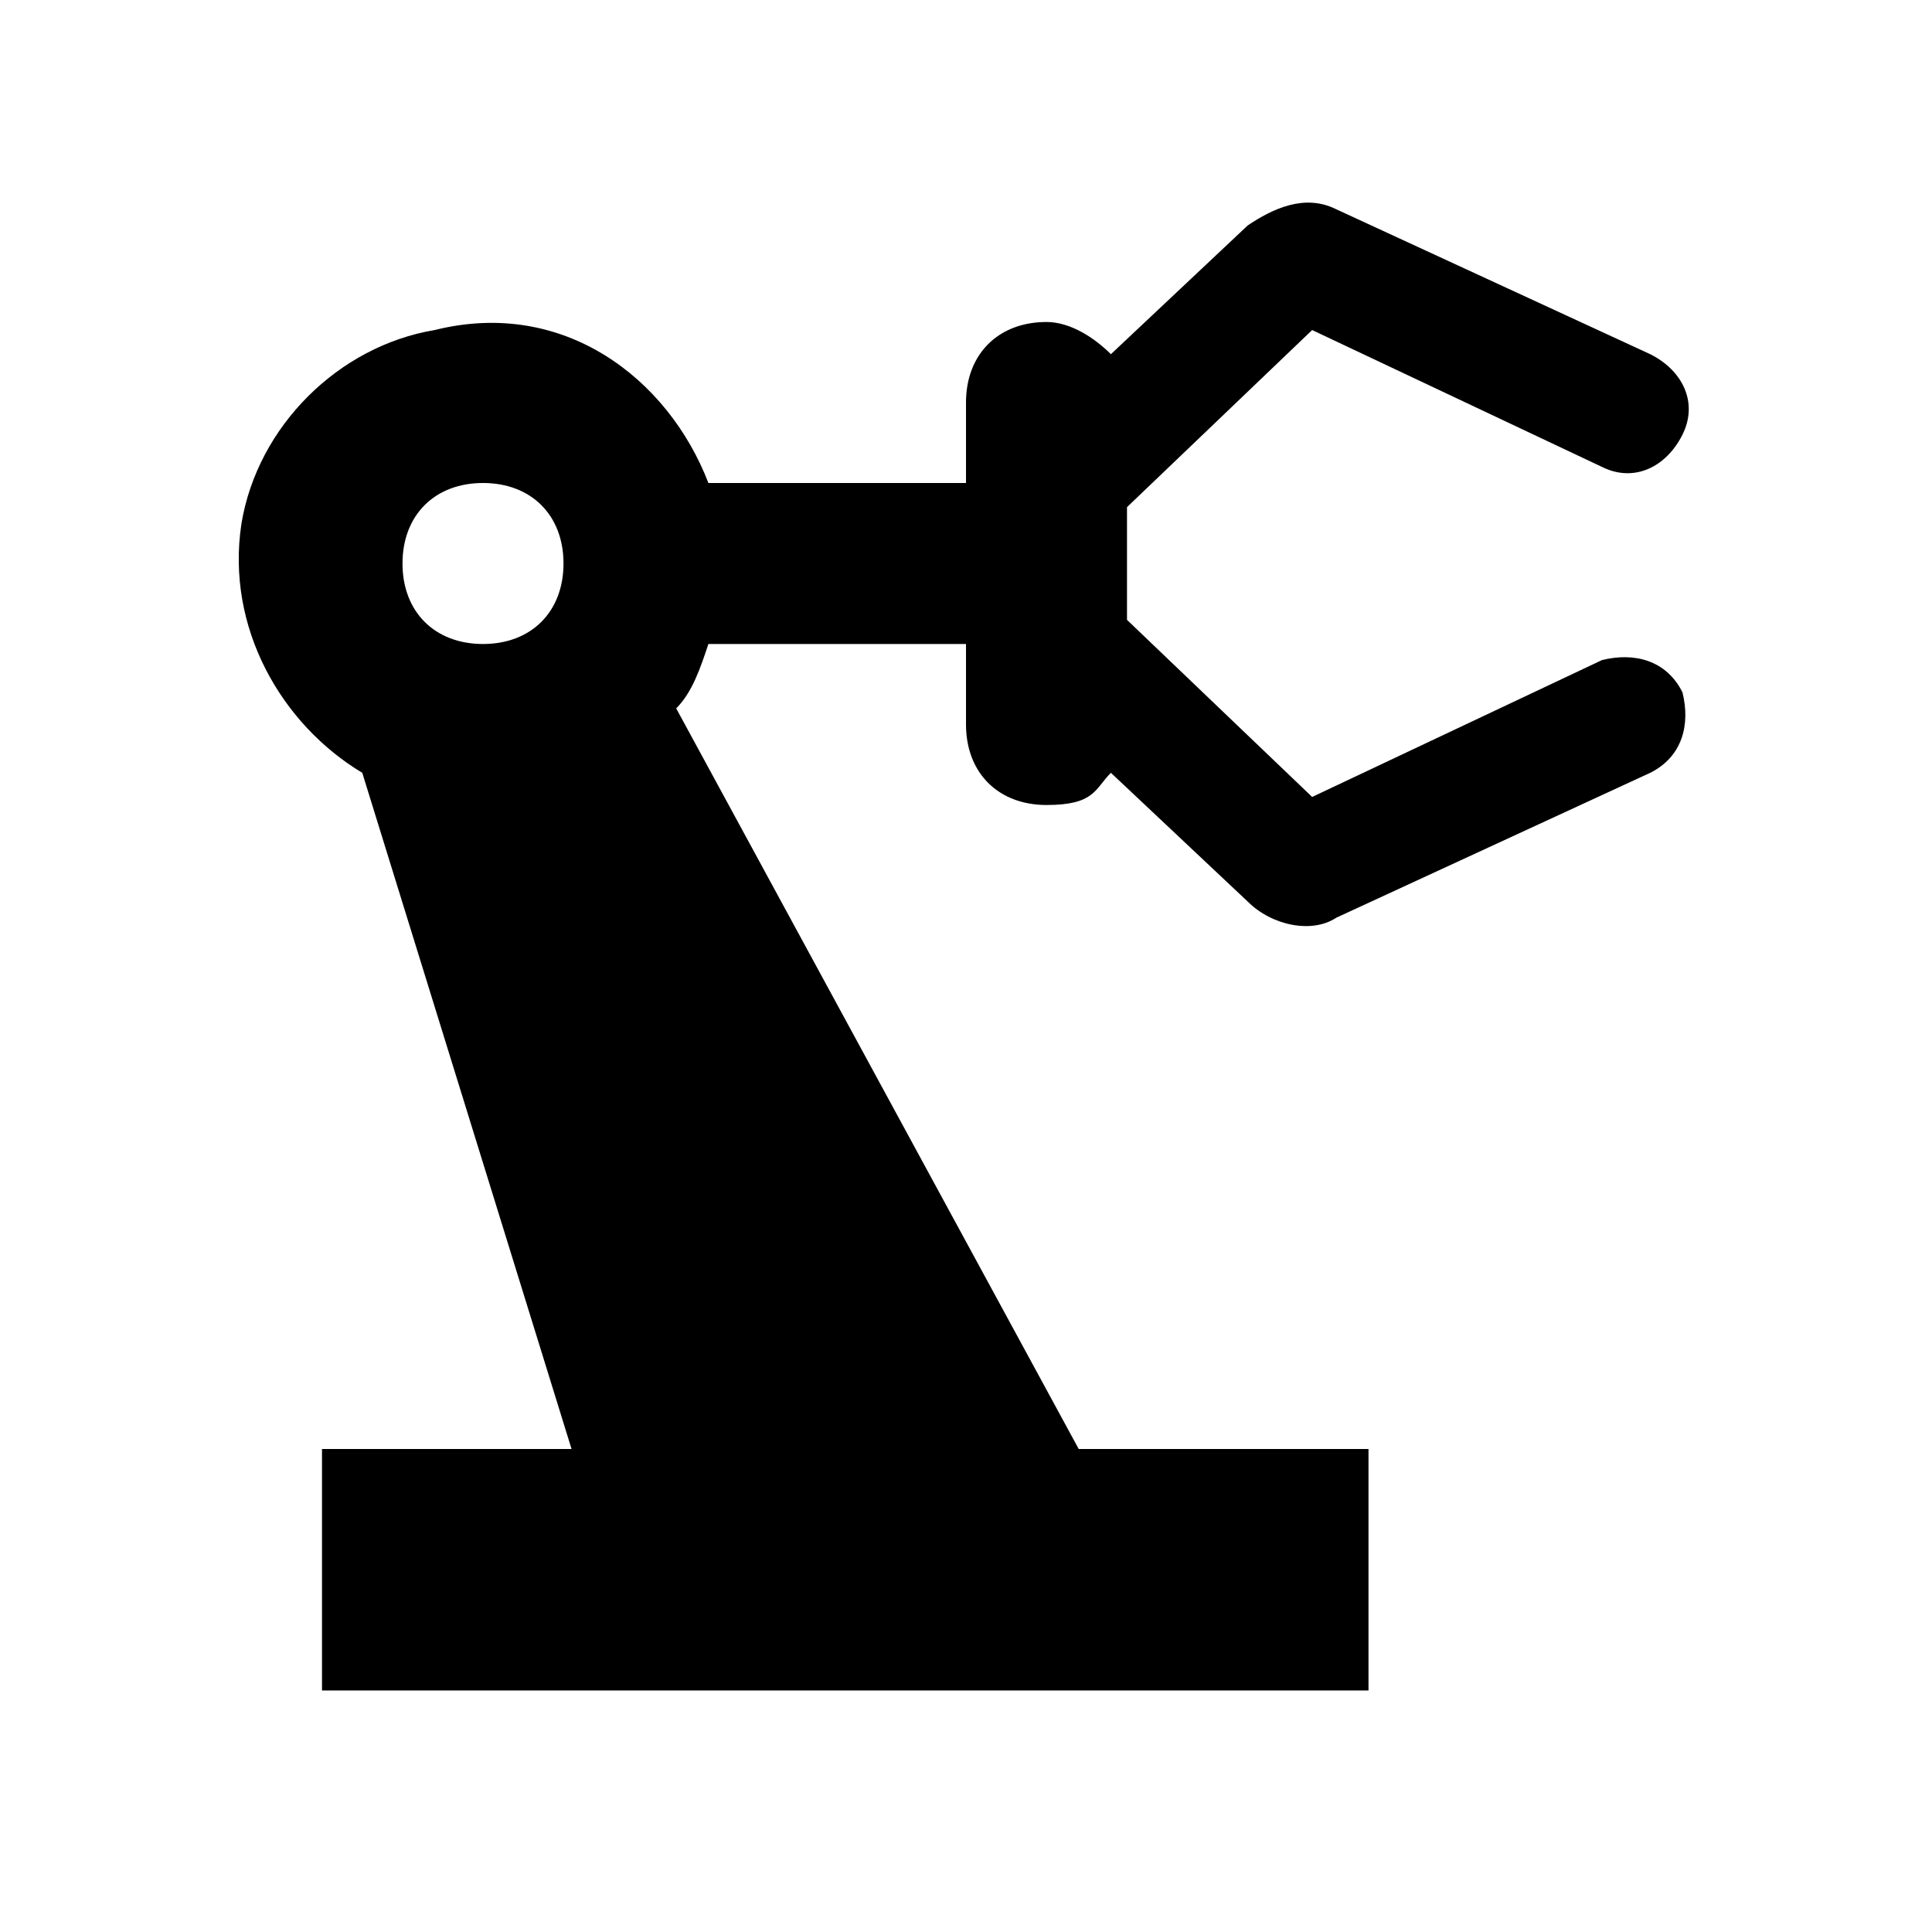 <?xml version="1.0" encoding="UTF-8"?>
<svg id="Capa_1" xmlns="http://www.w3.org/2000/svg" version="1.1" viewBox="0 0 24 24">
  <!-- Generator: Adobe Illustrator 29.0.0, SVG Export Plug-In . SVG Version: 2.1.0 Build 186)  -->
  <defs>
    <style>
      .st0 {
        fill: none;
      }
    </style>
  </defs>
  <rect class="st0" width="24" height="24"/>
  <path d="M19.9,8.2l-3.6,1.7-2.3-2.2v-1.4l2.3-2.2,3.6,1.7c.4.2.8,0,1-.4.2-.4,0-.8-.4-1l-3.9-1.8c-.4-.2-.8,0-1.1.2l-1.7,1.6c-.2-.2-.5-.4-.8-.4-.6,0-1,.4-1,1v1h-3.2c-.5-1.3-1.8-2.3-3.4-1.9-1.2.2-2.2,1.2-2.4,2.4-.2,1.3.5,2.5,1.5,3.1l2.6,8.4h-3.1v3h13v-3h-3.6l-5-9.2c.2-.2.3-.5.4-.8h3.2v1c0,.6.4,1,1,1s.6-.2.8-.4l1.7,1.6c.3.3.8.4,1.1.2l3.9-1.8c.4-.2.5-.6.4-1-.2-.4-.6-.5-1-.4ZM6,8c-.6,0-1-.4-1-1s.4-1,1-1,1,.4,1,1-.4,1-1,1Z"/>
</svg>